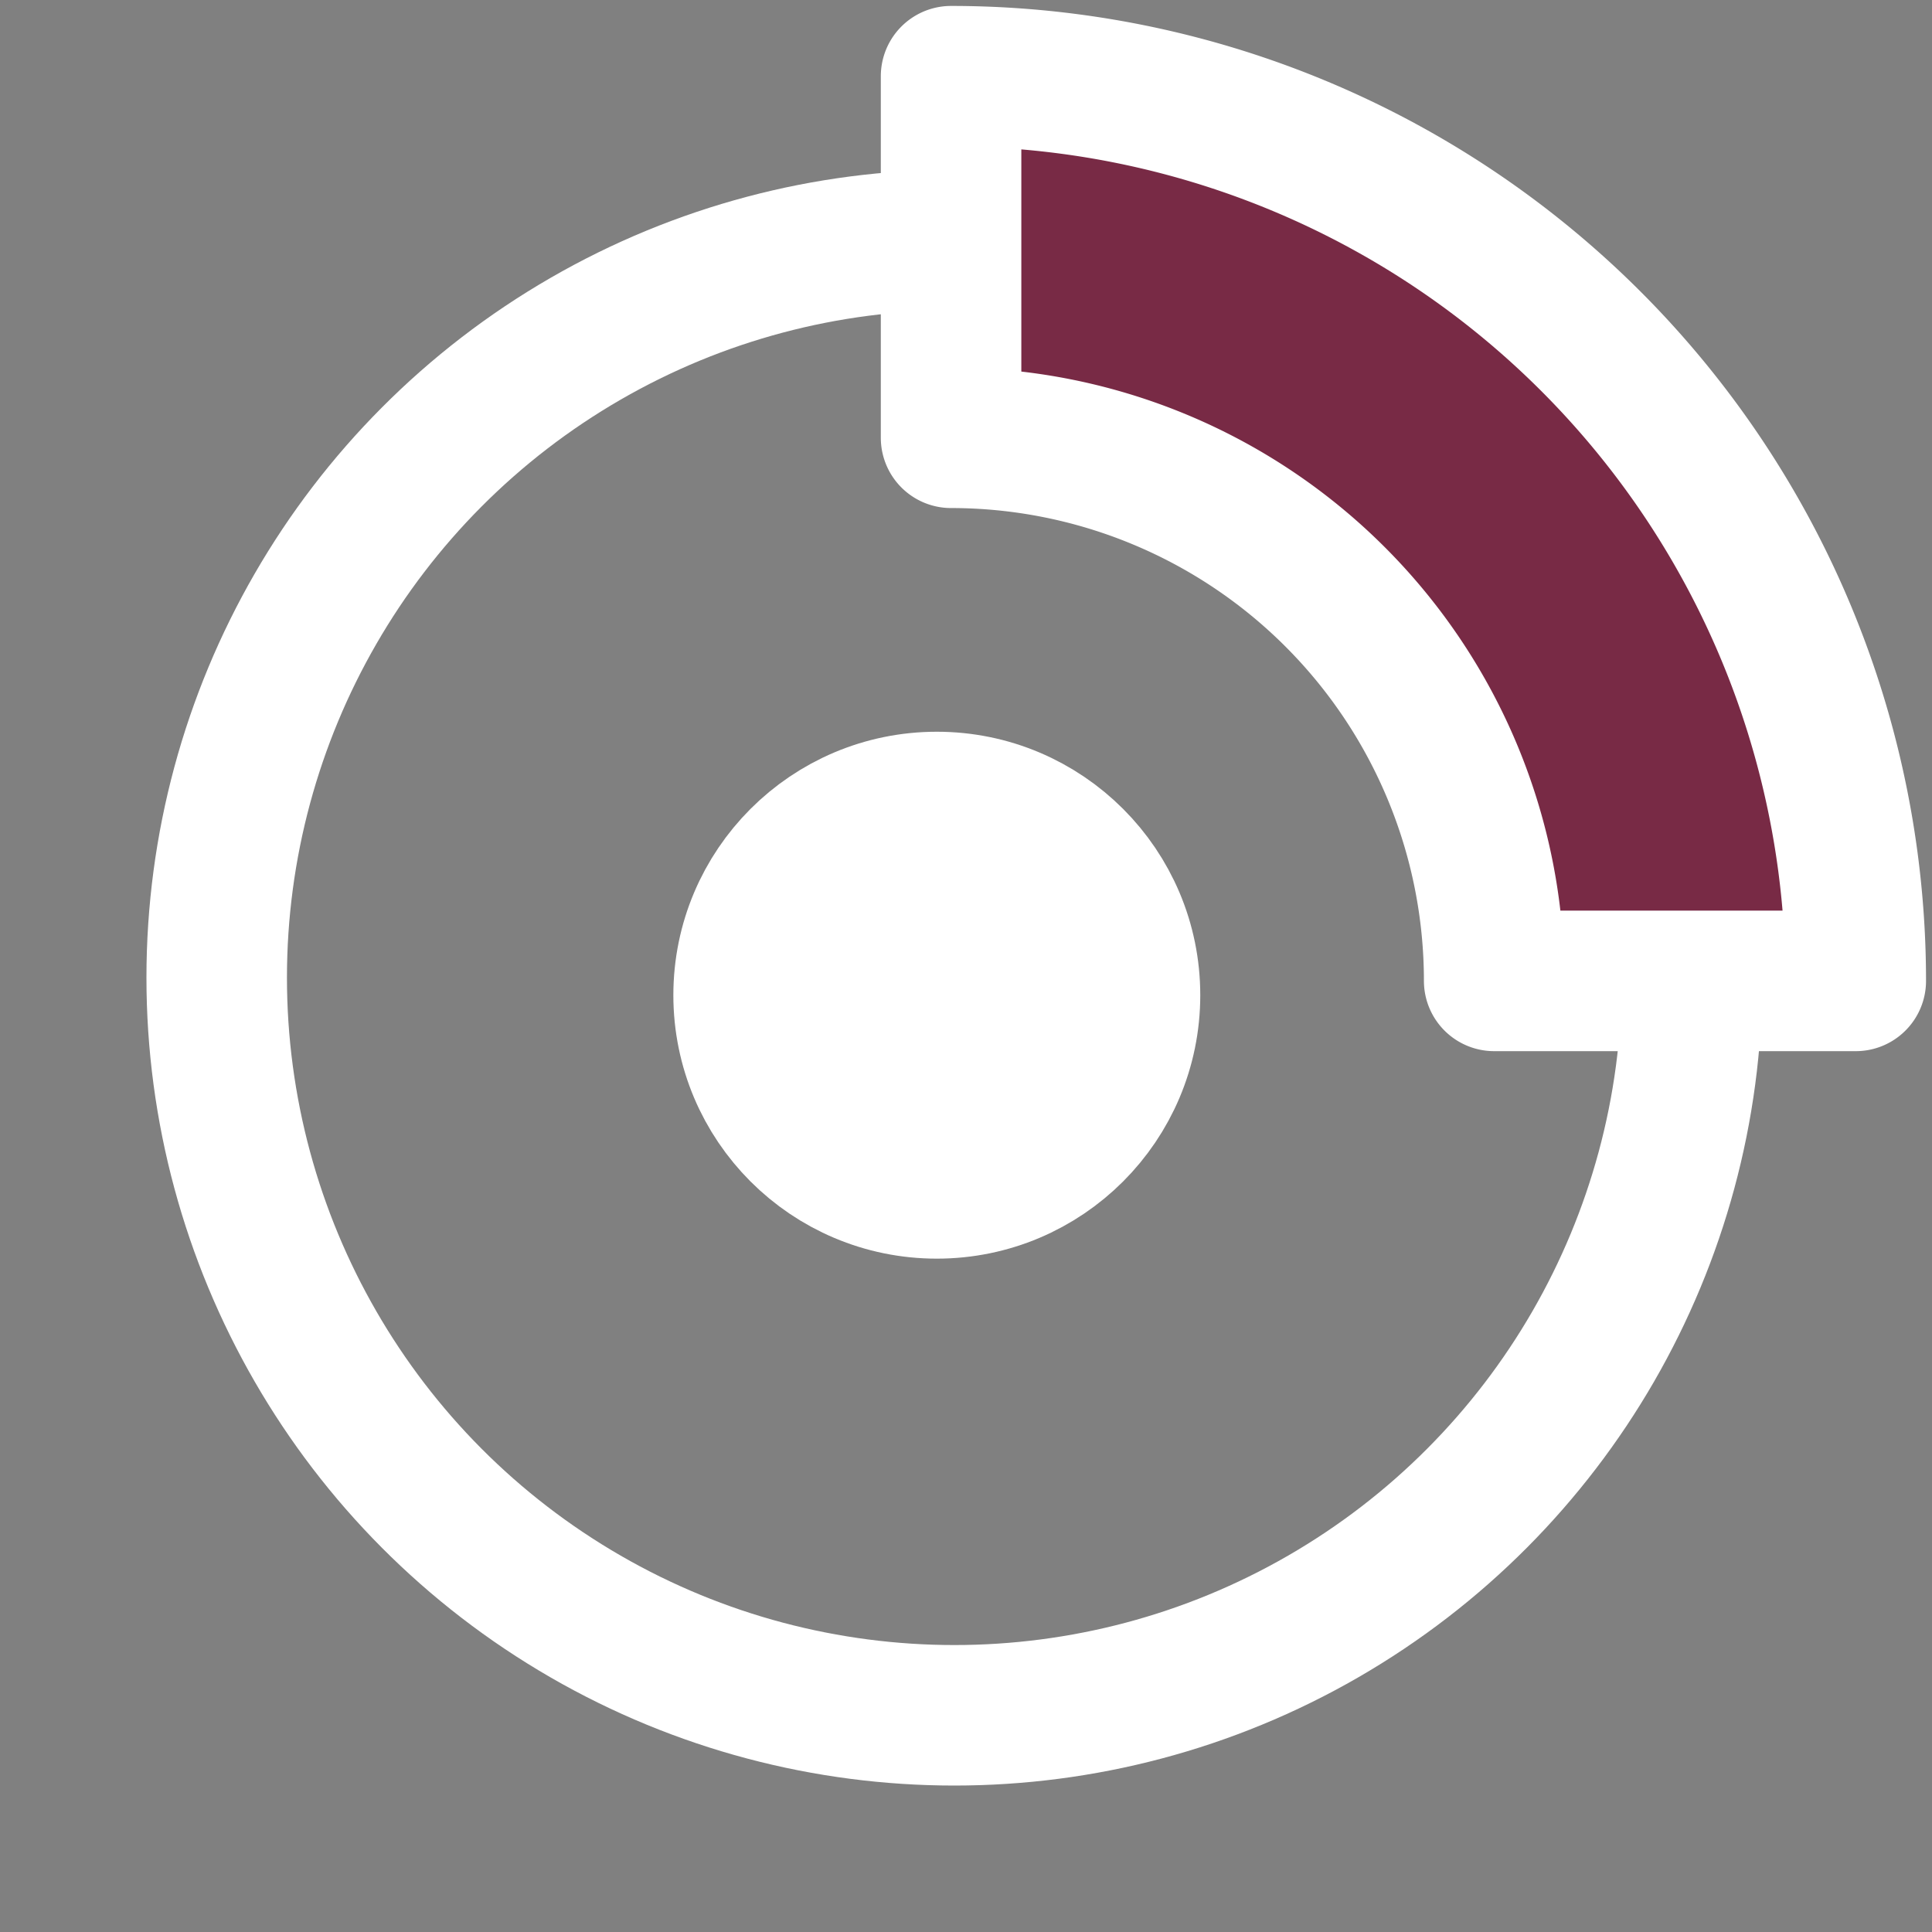 <svg xmlns="http://www.w3.org/2000/svg" width="55" height="55" viewBox="0 0 55 55">
  <rect x="0" y="0" width="55" height="55" fill="#808080" stroke="none"/>
  <g id="brake-pad" transform="translate(5616 -1459)">
    <rect id="Rectangle_357" data-name="Rectangle 357" width="55" height="55" transform="translate(-5616 1459)" fill="none"/>
    <g id="brake-pad-2" data-name="brake-pad" transform="translate(-63.831 -3.169)">
      <circle id="Ellipse_101" data-name="Ellipse 101" cx="21" cy="21" r="21" transform="translate(-5546 1469)" fill="none" stroke="#fff" stroke-linecap="round" stroke-linejoin="round" stroke-width="4"/>
      <circle id="Ellipse_102" data-name="Ellipse 102" cx="5.5" cy="5.5" r="5.5" transform="translate(-5531 1485)" fill="#fff" stroke="#fff" stroke-linecap="round" stroke-linejoin="round" stroke-width="4"/>
      <path id="Path_313" data-name="Path 313" d="M24,4A25.755,25.755,0,0,1,49.755,29.755H39.461A15.461,15.461,0,0,0,24,14.294Z" transform="translate(-5549.094 1460.338)" fill="#782a45" stroke="#fff" stroke-linecap="round" stroke-linejoin="round" stroke-width="4"/>
    </g>
  </g>
</svg>
